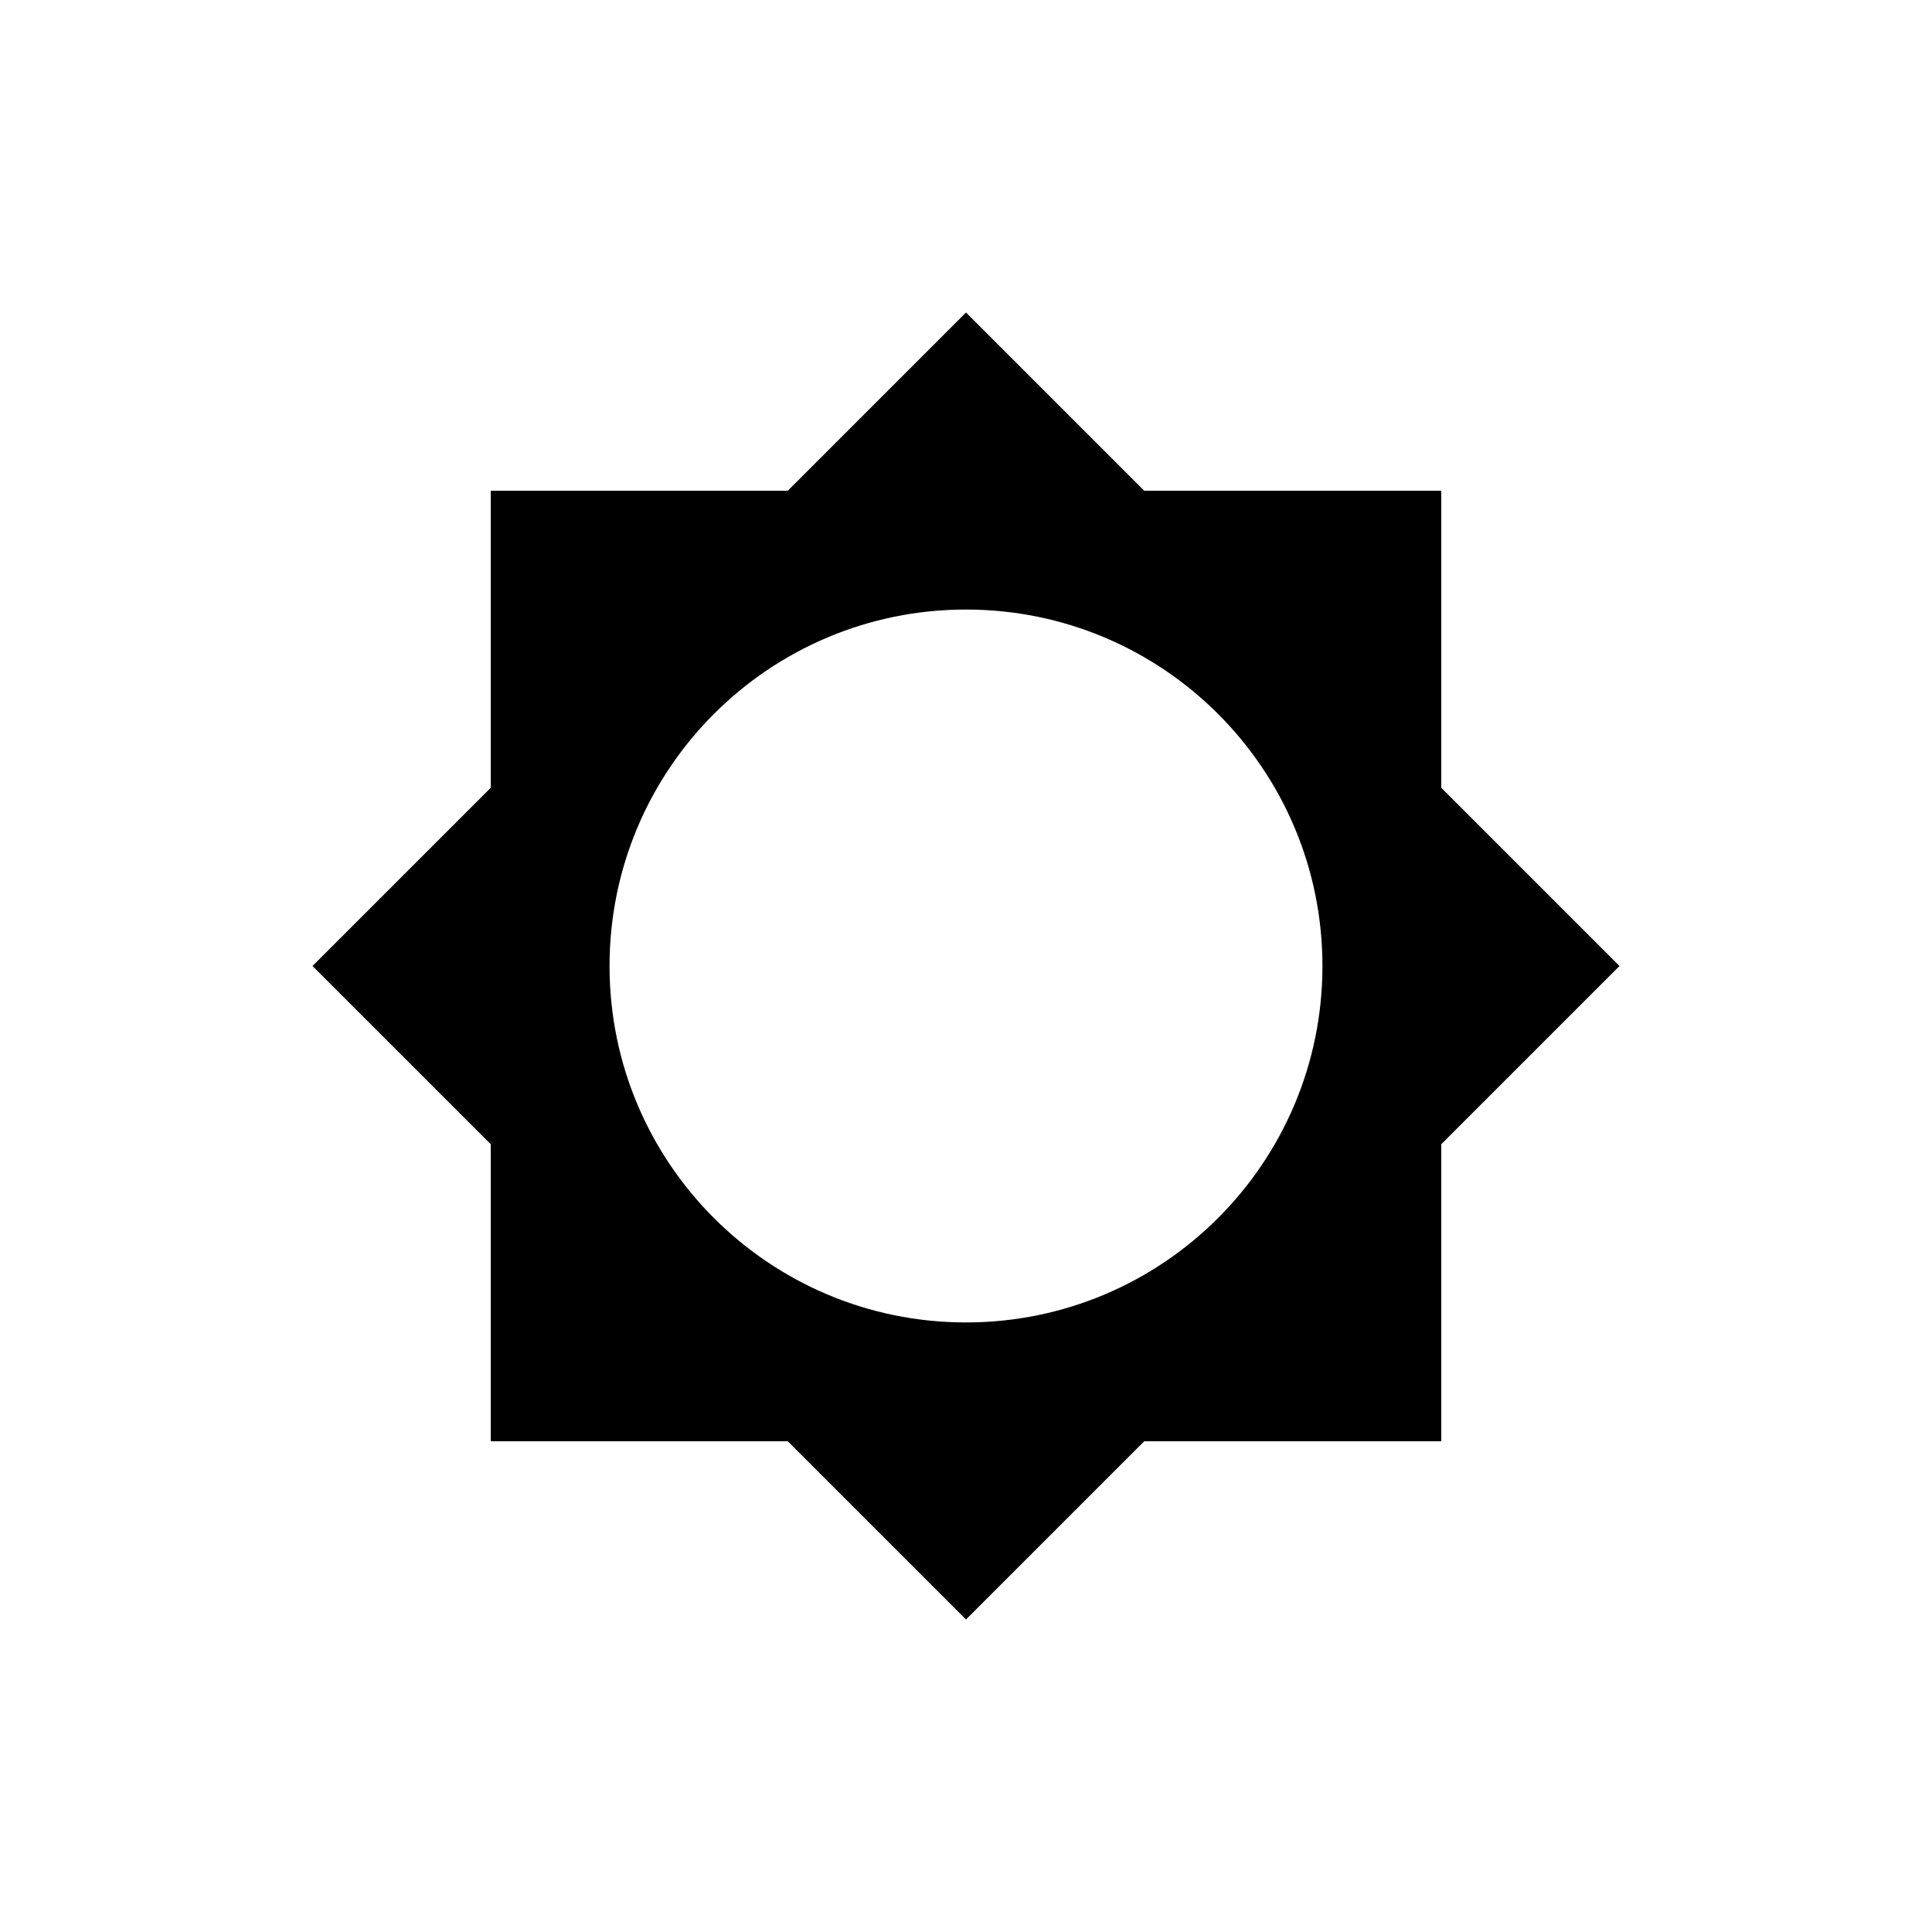 <?xml version="1.0" encoding="UTF-8"?>
<!-- Uploaded to: SVG Repo, www.svgrepo.com, Generator: SVG Repo Mixer Tools -->
<svg fill="#000000" width="800px" height="800px" version="1.1" viewBox="144 144 512 512" xmlns="http://www.w3.org/2000/svg">
 <path d="m274.05 447.23v78.719h78.719l47.234 47.234 47.23-47.234h78.719v-78.719l47.234-47.23-47.234-47.234v-78.719h-78.719l-47.23-47.234-47.234 47.234h-78.719v78.719l-47.234 47.234zm125.95 47.23c52.176 0 94.461-42.285 94.461-94.461s-42.285-94.465-94.461-94.465-94.465 42.289-94.465 94.465 42.289 94.461 94.465 94.461z" fill-rule="evenodd"/>
</svg>